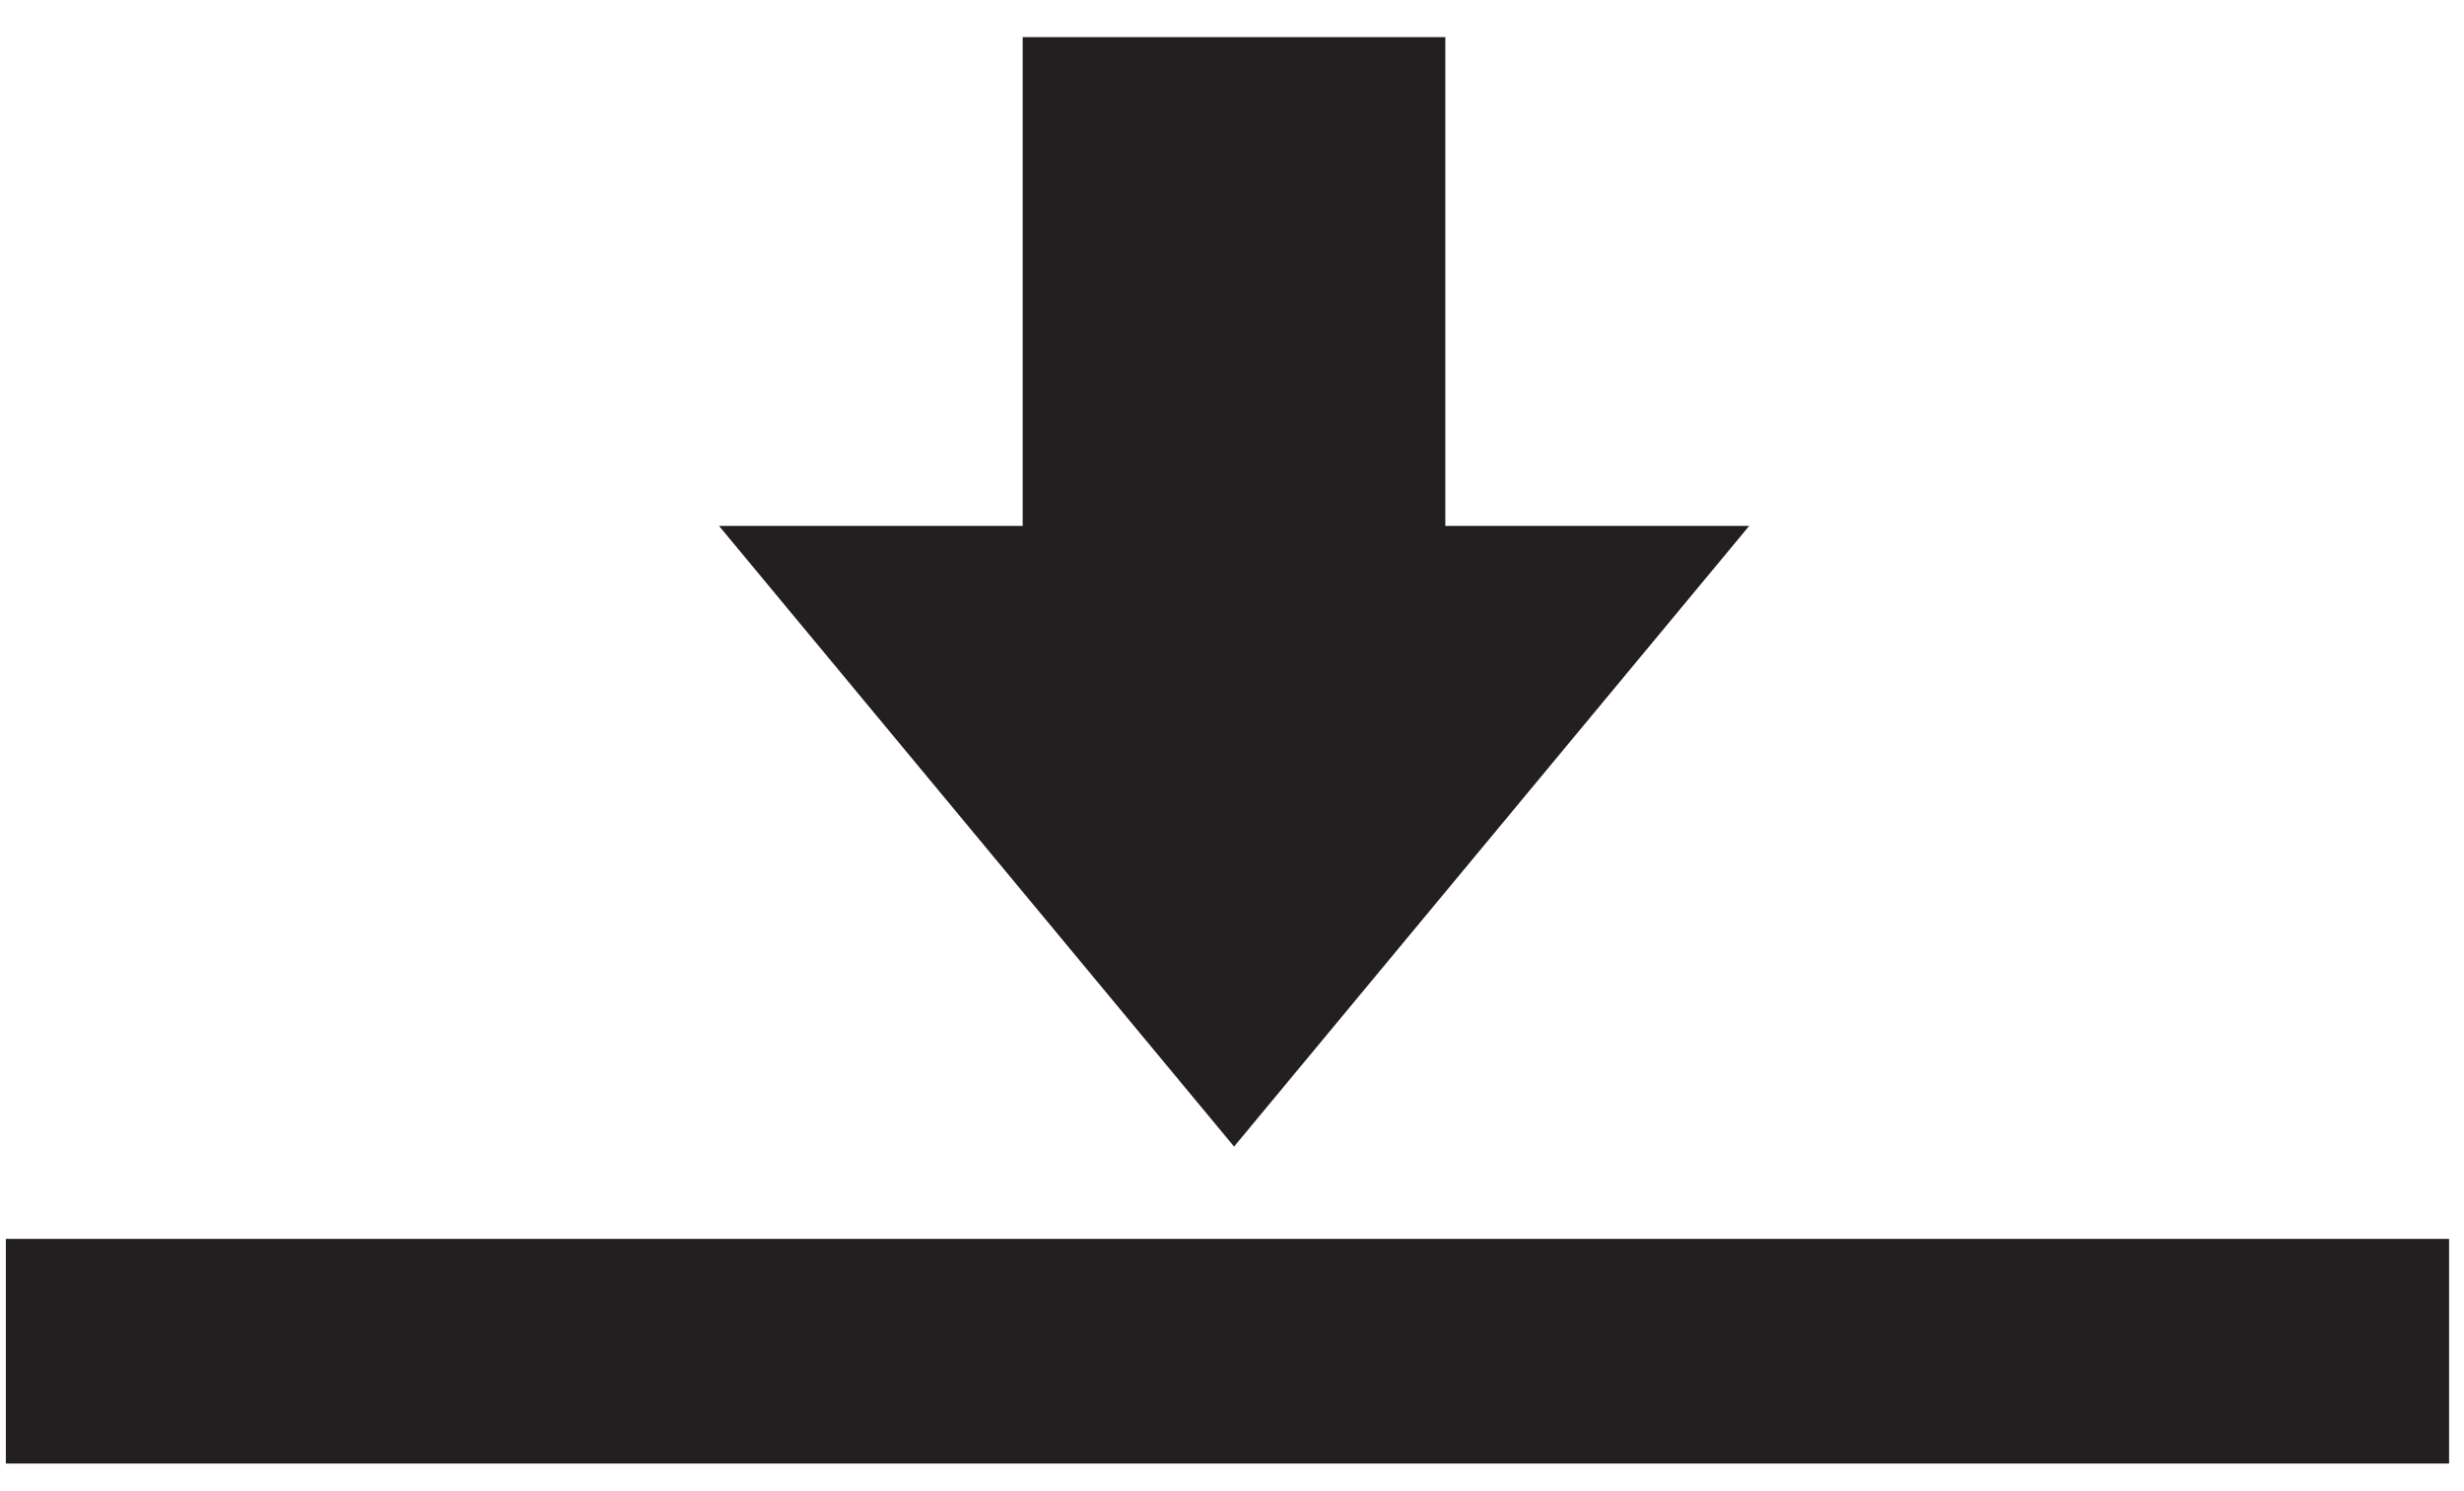 <?xml version="1.0" encoding="UTF-8" standalone="no"?> <svg xmlns="http://www.w3.org/2000/svg" xmlns:xlink="http://www.w3.org/1999/xlink" width="38px" height="23px" viewBox="0 0 38 23"> <!-- Generator: Sketch 50.2 (55047) - http://www.bohemiancoding.com/sketch --> <title>Horizontal Hanging</title> <desc>Created with Sketch.</desc> <defs></defs> <g id="Page-1" stroke="none" stroke-width="1" fill="none" fill-rule="evenodd"> <g id="Artboard" transform="translate(-114, -121)" fill="#231F20"> <g id="Group" transform="translate(114, 72)"> <g id="Horizontal-Hanging" transform="translate(0, 49)"> <g id="Horizontal-Hangin"> <polygon id="Fill-12" points="22.29 0.573 22.29 8.112 26.976 8.112 19.032 17.685 11.089 8.112 15.772 8.112 15.772 0.573"></polygon> <polygon id="Fill-13" points="0.09 22.574 37.77 22.574 37.77 19.109 0.09 19.109"></polygon> </g> </g> </g> </g> </g> </svg> 